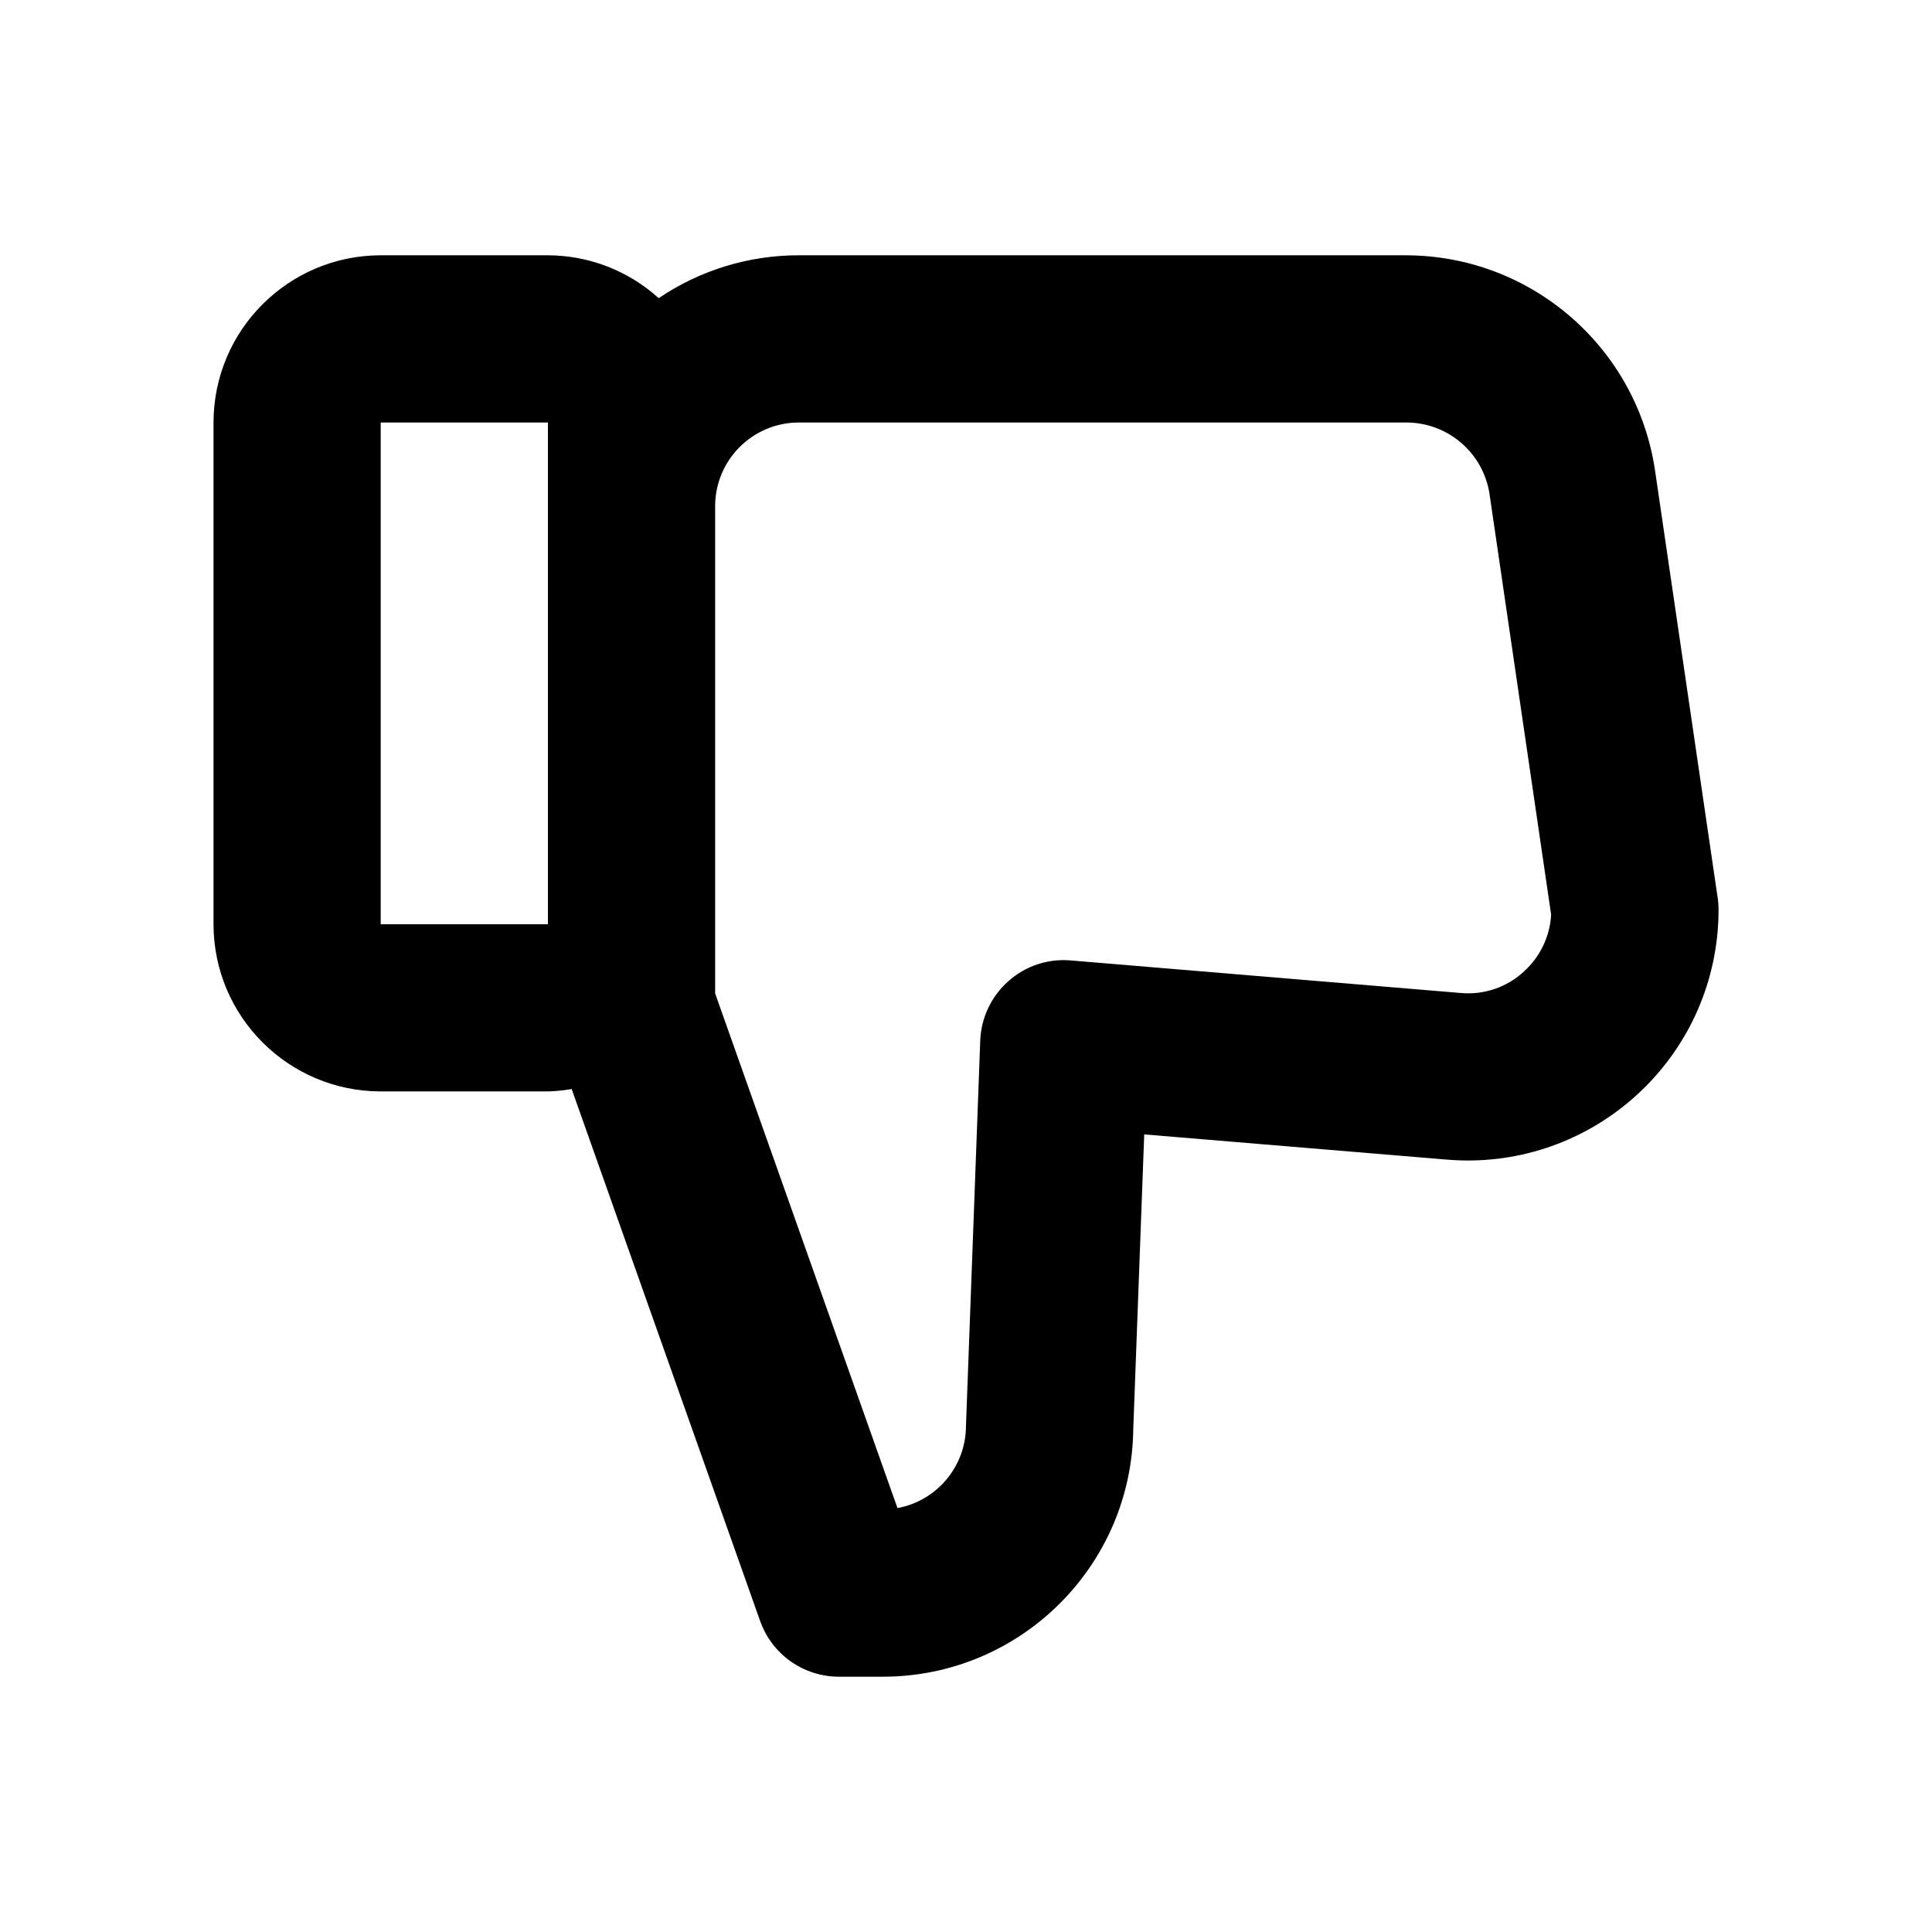 <?xml version="1.0" encoding="UTF-8"?>
<!-- Uploaded to: SVG Repo, www.svgrepo.com, Generator: SVG Repo Mixer Tools -->
<svg fill="#000000" width="800px" height="800px" version="1.1" viewBox="144 144 512 512" xmlns="http://www.w3.org/2000/svg">
 <path d="m599.19 381.86-16.617-113.37c-4.93-32.559-32.832-56.676-65.762-56.832l-161.12-0.004c-13.234-0.016-26.172 3.941-37.129 11.359-8.047-7.277-18.5-11.324-29.348-11.359h-44.316c-24.465 0.023-44.293 19.852-44.316 44.316v132.95c0.023 24.465 19.852 44.293 44.316 44.316h44.316c2.106-0.059 4.203-0.273 6.281-0.633l49.949 140.98c3.129 8.848 11.496 14.762 20.883 14.758h11.523c36.418 0.062 66.086-29.234 66.477-65.652l2.902-78.062 80.227 6.684c36.586 3.043 68.711-24.152 71.754-60.738 0.152-1.832 0.227-3.668 0.227-5.508-0.004-1.074-0.082-2.148-0.242-3.211zm-354.3 7.062v-132.95h44.316v132.95zm303.06 12.453c-4.531 4.242-10.66 6.348-16.84 5.777l-103.33-8.625c-6.039-0.535-12.035 1.453-16.555 5.496-4.531 4.016-7.227 9.715-7.453 15.766l-3.781 102.08c-0.012 10.688-7.644 19.848-18.152 21.789l-48.32-136.39v-129.14c0.016-12.23 9.926-22.141 22.16-22.16h161.12c10.98 0.051 20.289 8.09 21.938 18.945l16.328 111.49c-0.32 5.731-2.875 11.105-7.121 14.965z"/>
</svg>